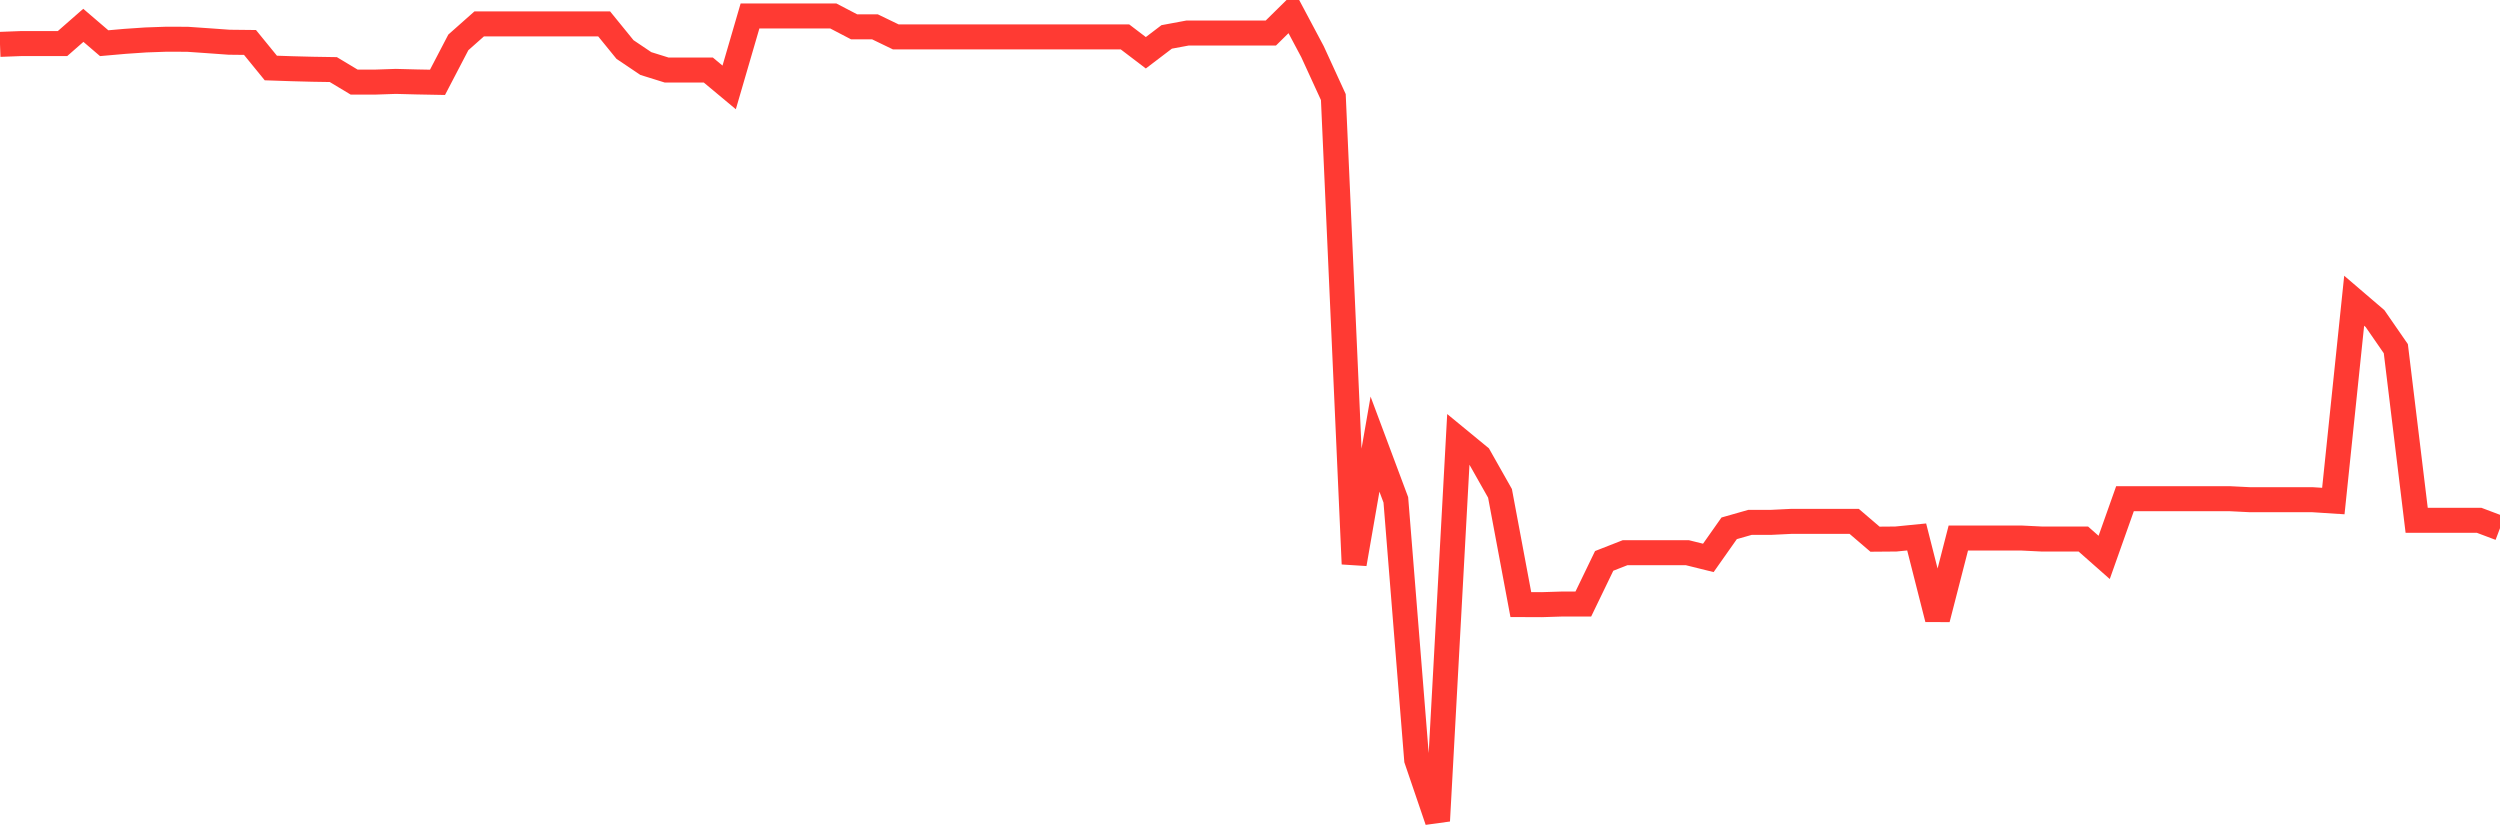 <svg
  xmlns="http://www.w3.org/2000/svg"
  xmlns:xlink="http://www.w3.org/1999/xlink"
  width="120"
  height="40"
  viewBox="0 0 120 40"
  preserveAspectRatio="none"
>
  <polyline
    points="0,2.13 1,2.092 2,2.092 3,2.092 4,1.216 5,2.073 6,1.985 7,1.917 8,1.882 9,1.886 10,1.955 11,2.027 12,2.038 13,3.264 14,3.298 15,3.324 16,3.34 17,3.941 18,3.941 19,3.907 20,3.933 21,3.952 22,2.035 23,1.148 24,1.148 25,1.148 26,1.148 27,1.148 28,1.148 29,1.148 30,2.377 31,3.05 32,3.362 33,3.362 34,3.362 35,4.196 36,0.767 37,0.767 38,0.767 39,0.767 40,0.767 41,1.289 42,1.289 43,1.772 44,1.772 45,1.772 46,1.772 47,1.772 48,1.772 49,1.772 50,1.772 51,1.772 52,1.772 53,1.772 54,1.772 55,2.533 56,1.772 57,1.586 58,1.586 59,1.586 60,1.586 61,1.586 62,0.6 63,2.48 64,4.66 65,27.068 66,21.318 67,23.993 68,36.466 69,39.4 70,21.09 71,21.912 72,23.681 73,29.02 74,29.024 75,28.993 76,28.993 77,26.923 78,26.531 79,26.531 80,26.531 81,26.531 82,26.779 83,25.359 84,25.074 85,25.074 86,25.025 87,25.025 88,25.025 89,25.025 90,25.881 91,25.873 92,25.774 93,29.712 94,25.824 95,25.824 96,25.824 97,25.824 98,25.873 99,25.873 100,25.873 101,26.756 102,23.936 103,23.936 104,23.936 105,23.936 106,23.936 107,23.936 108,23.986 109,23.986 110,23.986 111,23.986 112,24.05 113,14.435 114,15.291 115,16.737 116,24.975 117,24.975 118,24.975 119,24.975 120,25.352"
    fill="none"
    stroke="#ff3a33"
    stroke-width="1.2"
  >
  </polyline>
</svg>